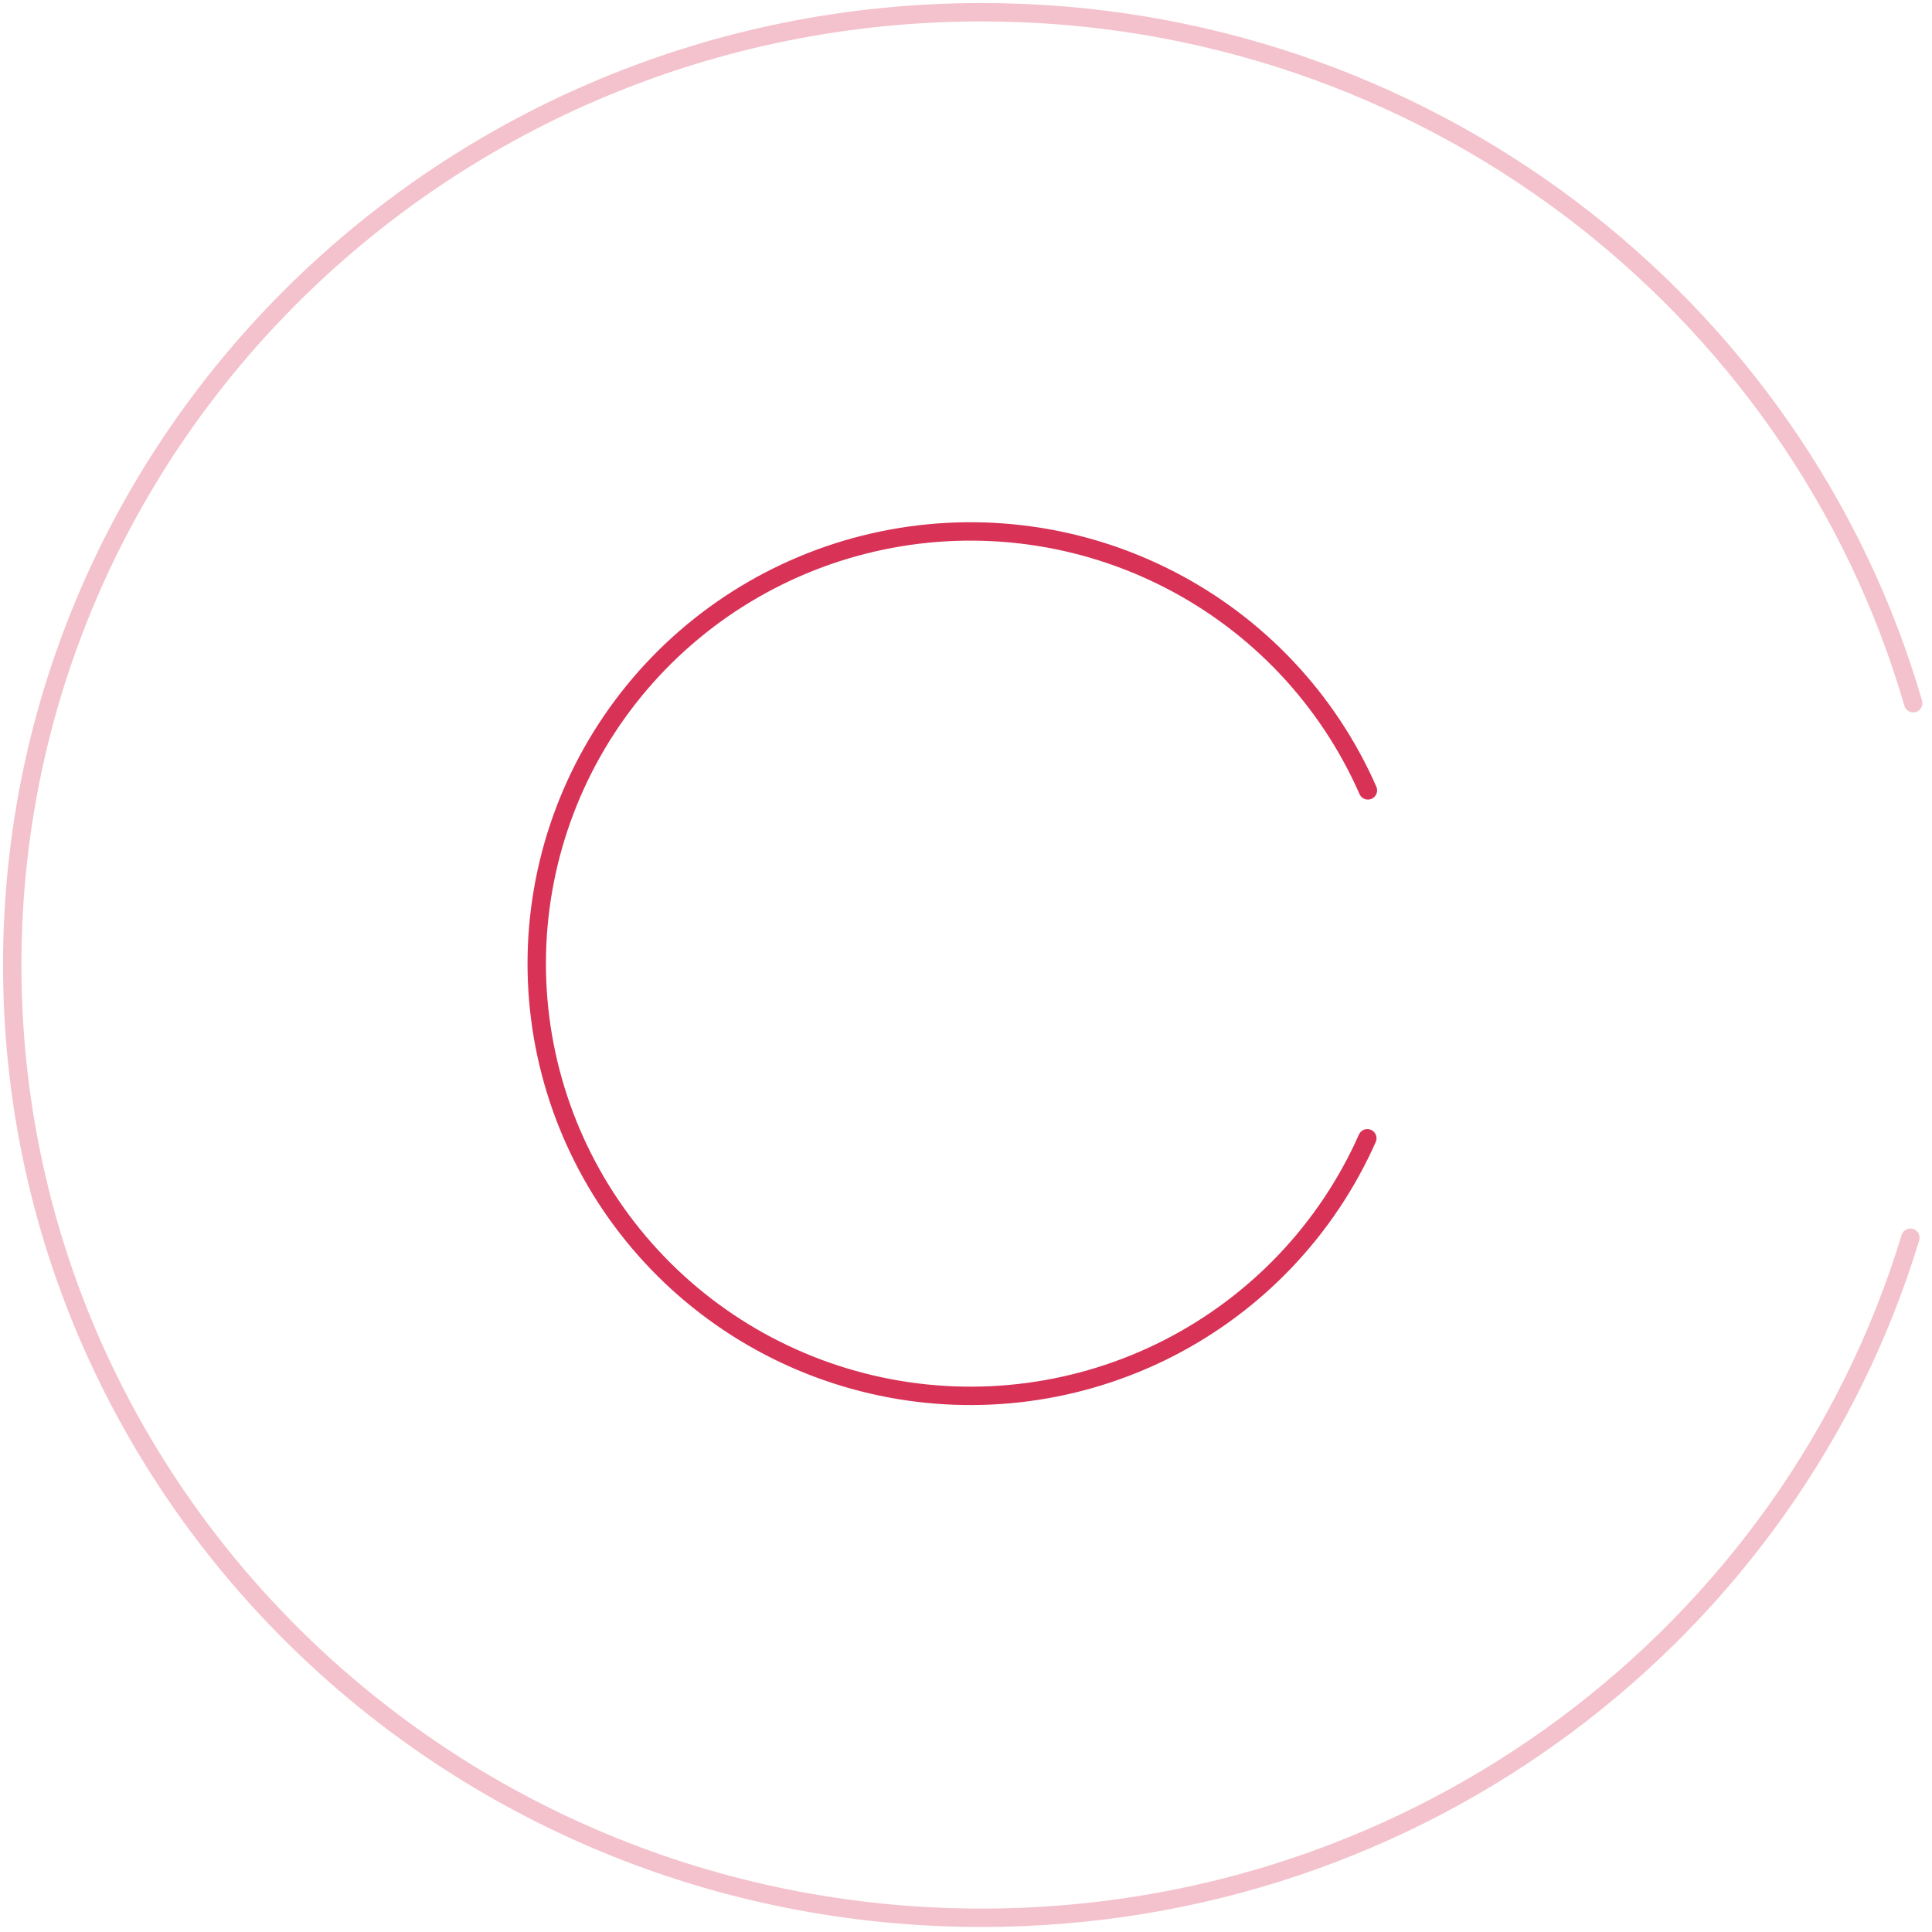<?xml version="1.0" encoding="UTF-8"?> <svg xmlns="http://www.w3.org/2000/svg" width="158" height="158" viewBox="0 0 158 158" fill="none"> <path d="M111.869 64.636C108.604 57.204 102.874 51.117 95.638 47.397C88.403 43.677 80.104 42.549 72.133 44.204C64.163 45.859 57.006 50.195 51.864 56.485C46.722 62.774 43.908 70.635 43.894 78.747C43.88 86.859 46.667 94.73 51.788 101.037C56.908 107.344 64.05 111.705 72.015 113.386C79.98 115.068 88.283 113.969 95.531 110.274C102.778 106.578 108.53 100.511 111.82 93.09" stroke="#D83256" stroke-width="1.504" stroke-miterlimit="10" stroke-linecap="round"></path> <path opacity="0.3" d="M156.463 57.506C147.01 24.933 116.479 1 80.28 1C36.511 1 1 35.883 1 78.919C1 121.954 36.481 156.837 80.28 156.837C116.18 156.837 146.479 133.39 156.232 101.222" stroke="#D83256" stroke-width="1.504" stroke-miterlimit="10" stroke-linecap="round"></path> </svg> 
